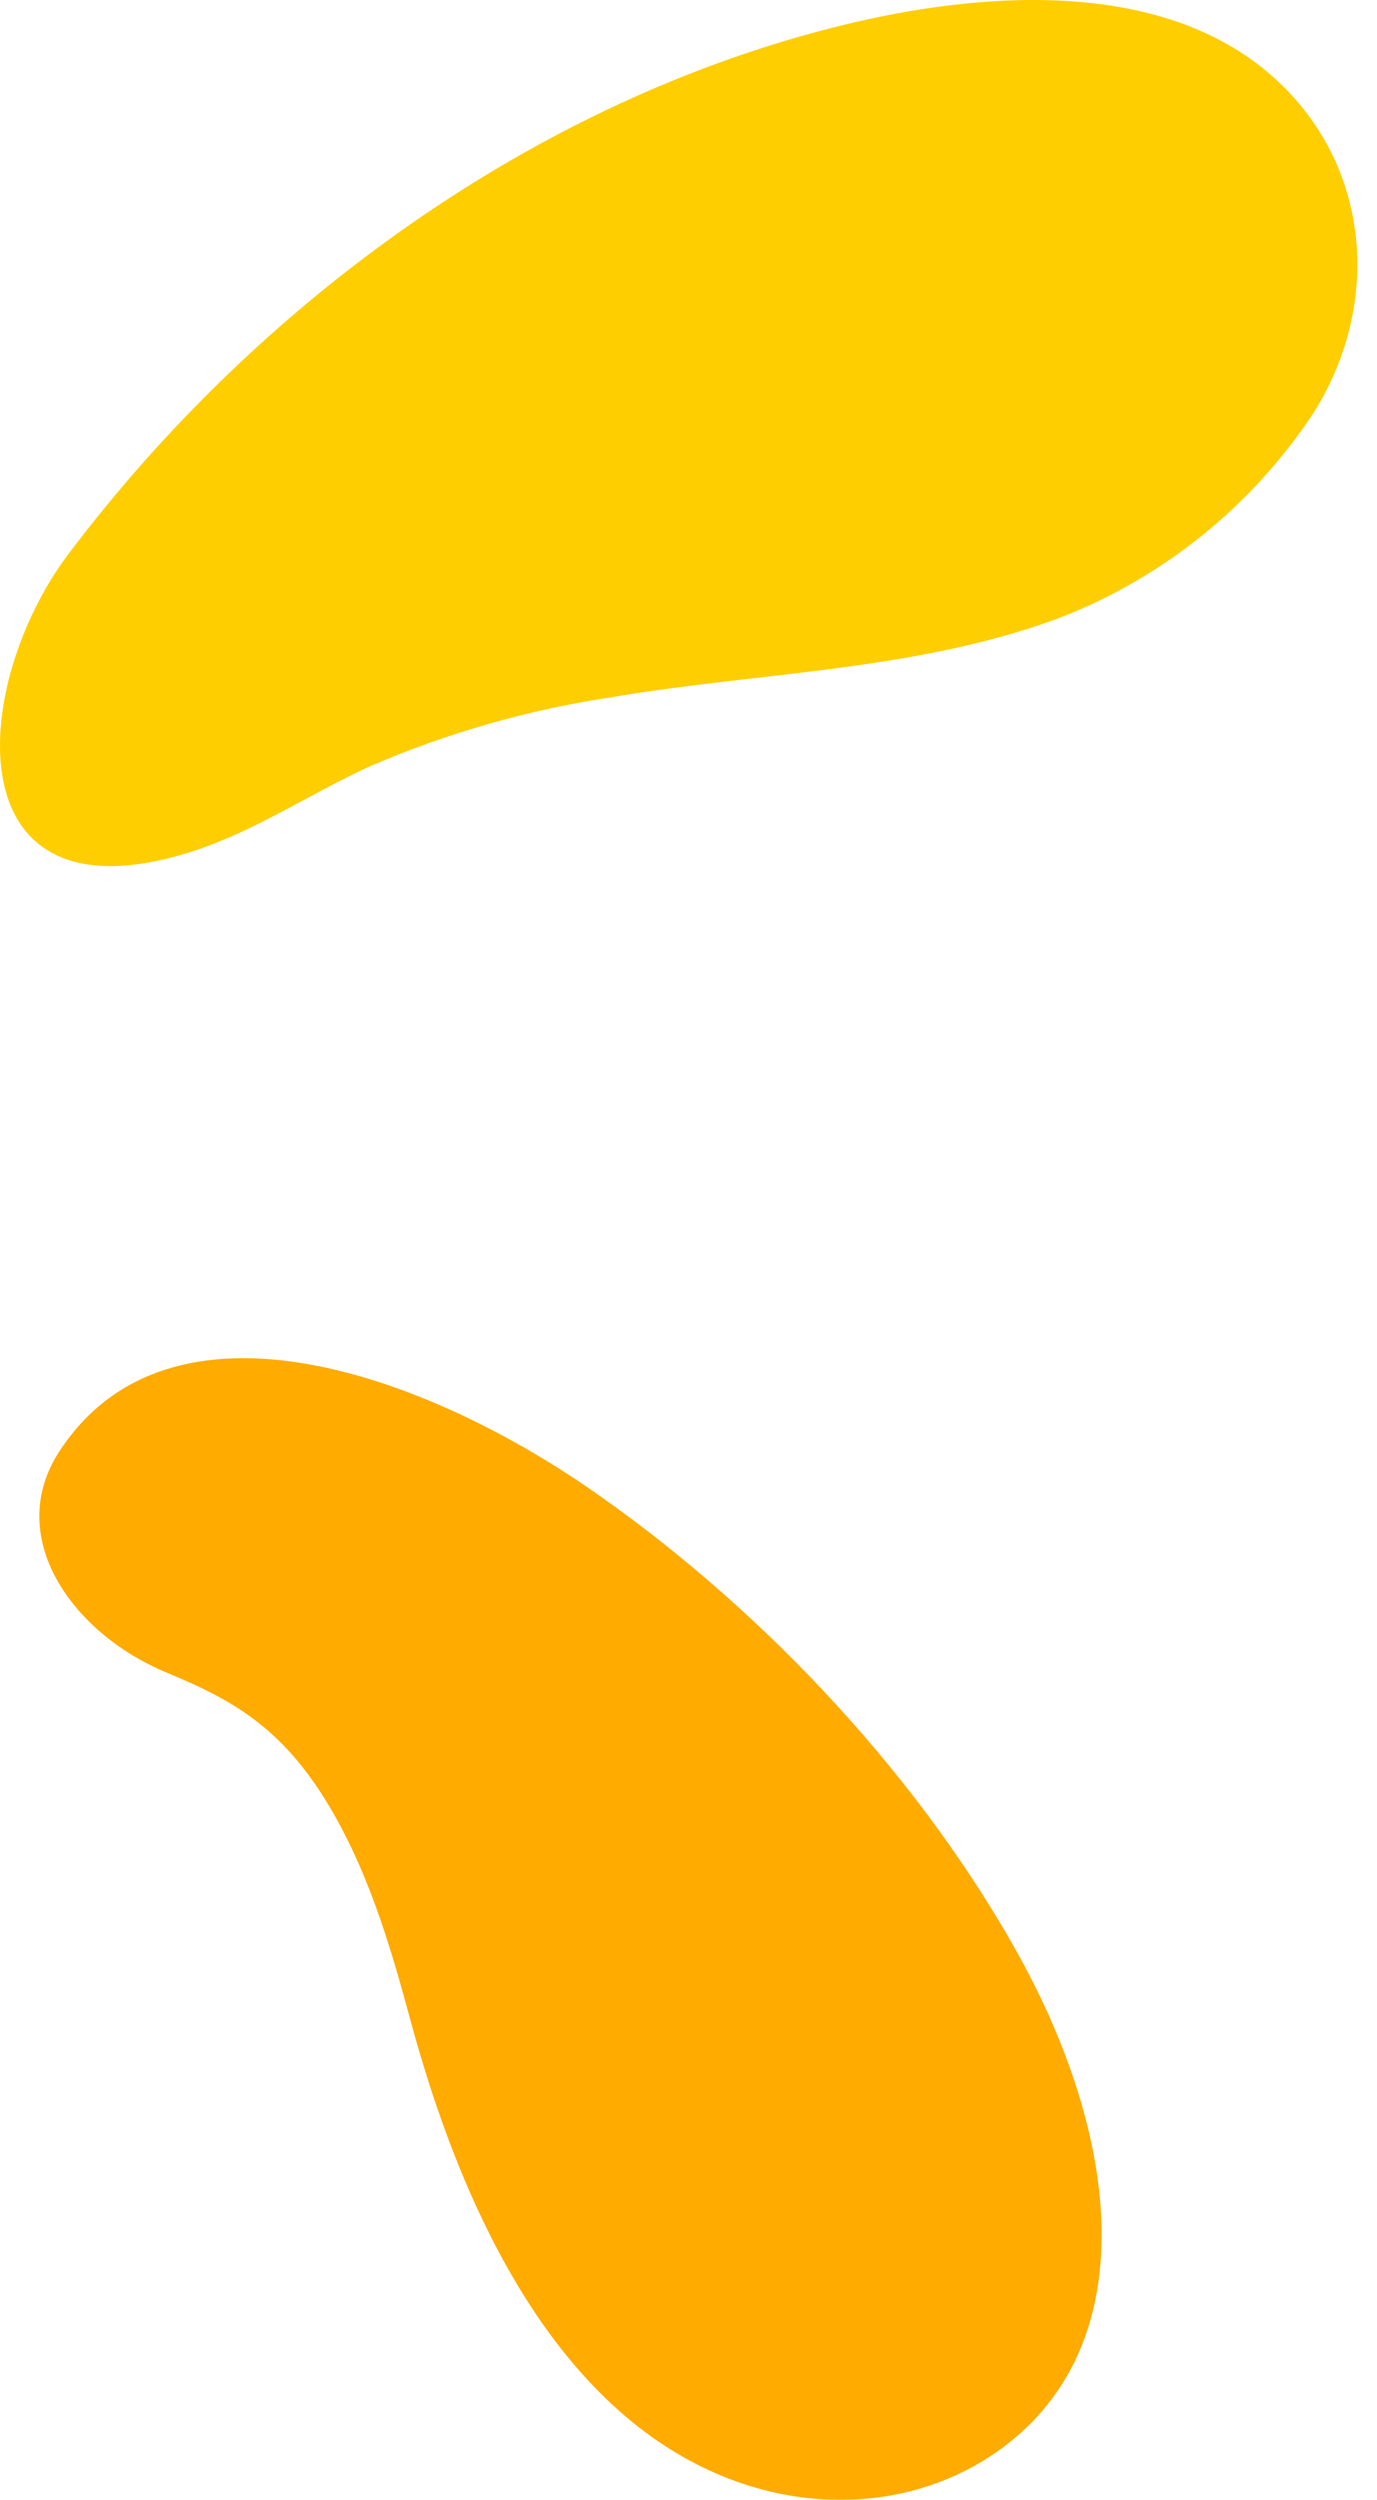 <?xml version="1.0" encoding="UTF-8"?>
<svg width="70px" height="127px" viewBox="0 0 70 127" version="1.1" xmlns="http://www.w3.org/2000/svg" xmlns:xlink="http://www.w3.org/1999/xlink">
    <title>Group 2</title>
    <defs>
        <filter id="filter-1">
            <feColorMatrix in="SourceGraphic" type="matrix" values="0 0 0 0 1 0 0 0 0 1 0 0 0 0 1 0 0 0 1 0"></feColorMatrix>
        </filter>
        <filter id="filter-2">
            <feColorMatrix in="SourceGraphic" type="matrix" values="0 0 0 0 1 0 0 0 0 1 0 0 0 0 1 0 0 0 1 0"></feColorMatrix>
        </filter>
    </defs>
    <g id="Page-1" stroke="none" stroke-width="1" fill="none" fill-rule="evenodd">
        <g id="Desktop-HD" transform="translate(-788, -1139)">
            <g id="Group-2" transform="translate(788, 1139)">
                <g filter="url(#filter-1)" id="FORMITA">
                    <g transform="translate(0, 0)">
                        <path d="M9.001,43.486 C12.586,42.504 15.495,40.437 18.841,38.913 C22.752,37.23 26.859,36.058 31.064,35.424 C38.64,34.135 46.532,34.105 53.838,31.399 C59.113,29.364 63.631,25.725 66.767,20.988 C70.274,15.432 69.694,8.334 64.718,3.906 C59.036,-1.155 49.83,-0.42 42.953,1.249 C27.319,5.039 13.142,15.33 3.469,28.158 C-1.436,34.671 -2.392,46.619 9.001,43.486 Z" id="Path" fill="#FFCE00" fill-rule="nonzero"></path>
                    </g>
                </g>
                <g filter="url(#filter-2)" id="FORMITA-2">
                    <g transform="translate(1.44, 68.307)">
                        <path d="M6.997,16.651 C10.052,17.925 12.656,19.216 15.062,23.071 C17.223,26.538 18.381,30.465 19.418,34.3 C21.332,41.377 24.602,49.573 30.393,54.484 C37.057,60.14 45.459,59.784 50.463,55.276 C56.705,49.655 55.168,39.567 50.179,30.725 C44.88,21.323 36.697,12.915 28.333,7.191 C19.81,1.385 7.229,-3.055 1.632,5.343 C-1.305,9.735 2.222,14.66 6.997,16.651 Z" id="Path" fill="#FFAB00" fill-rule="nonzero"></path>
                    </g>
                </g>
            </g>
        </g>
    </g>
</svg>